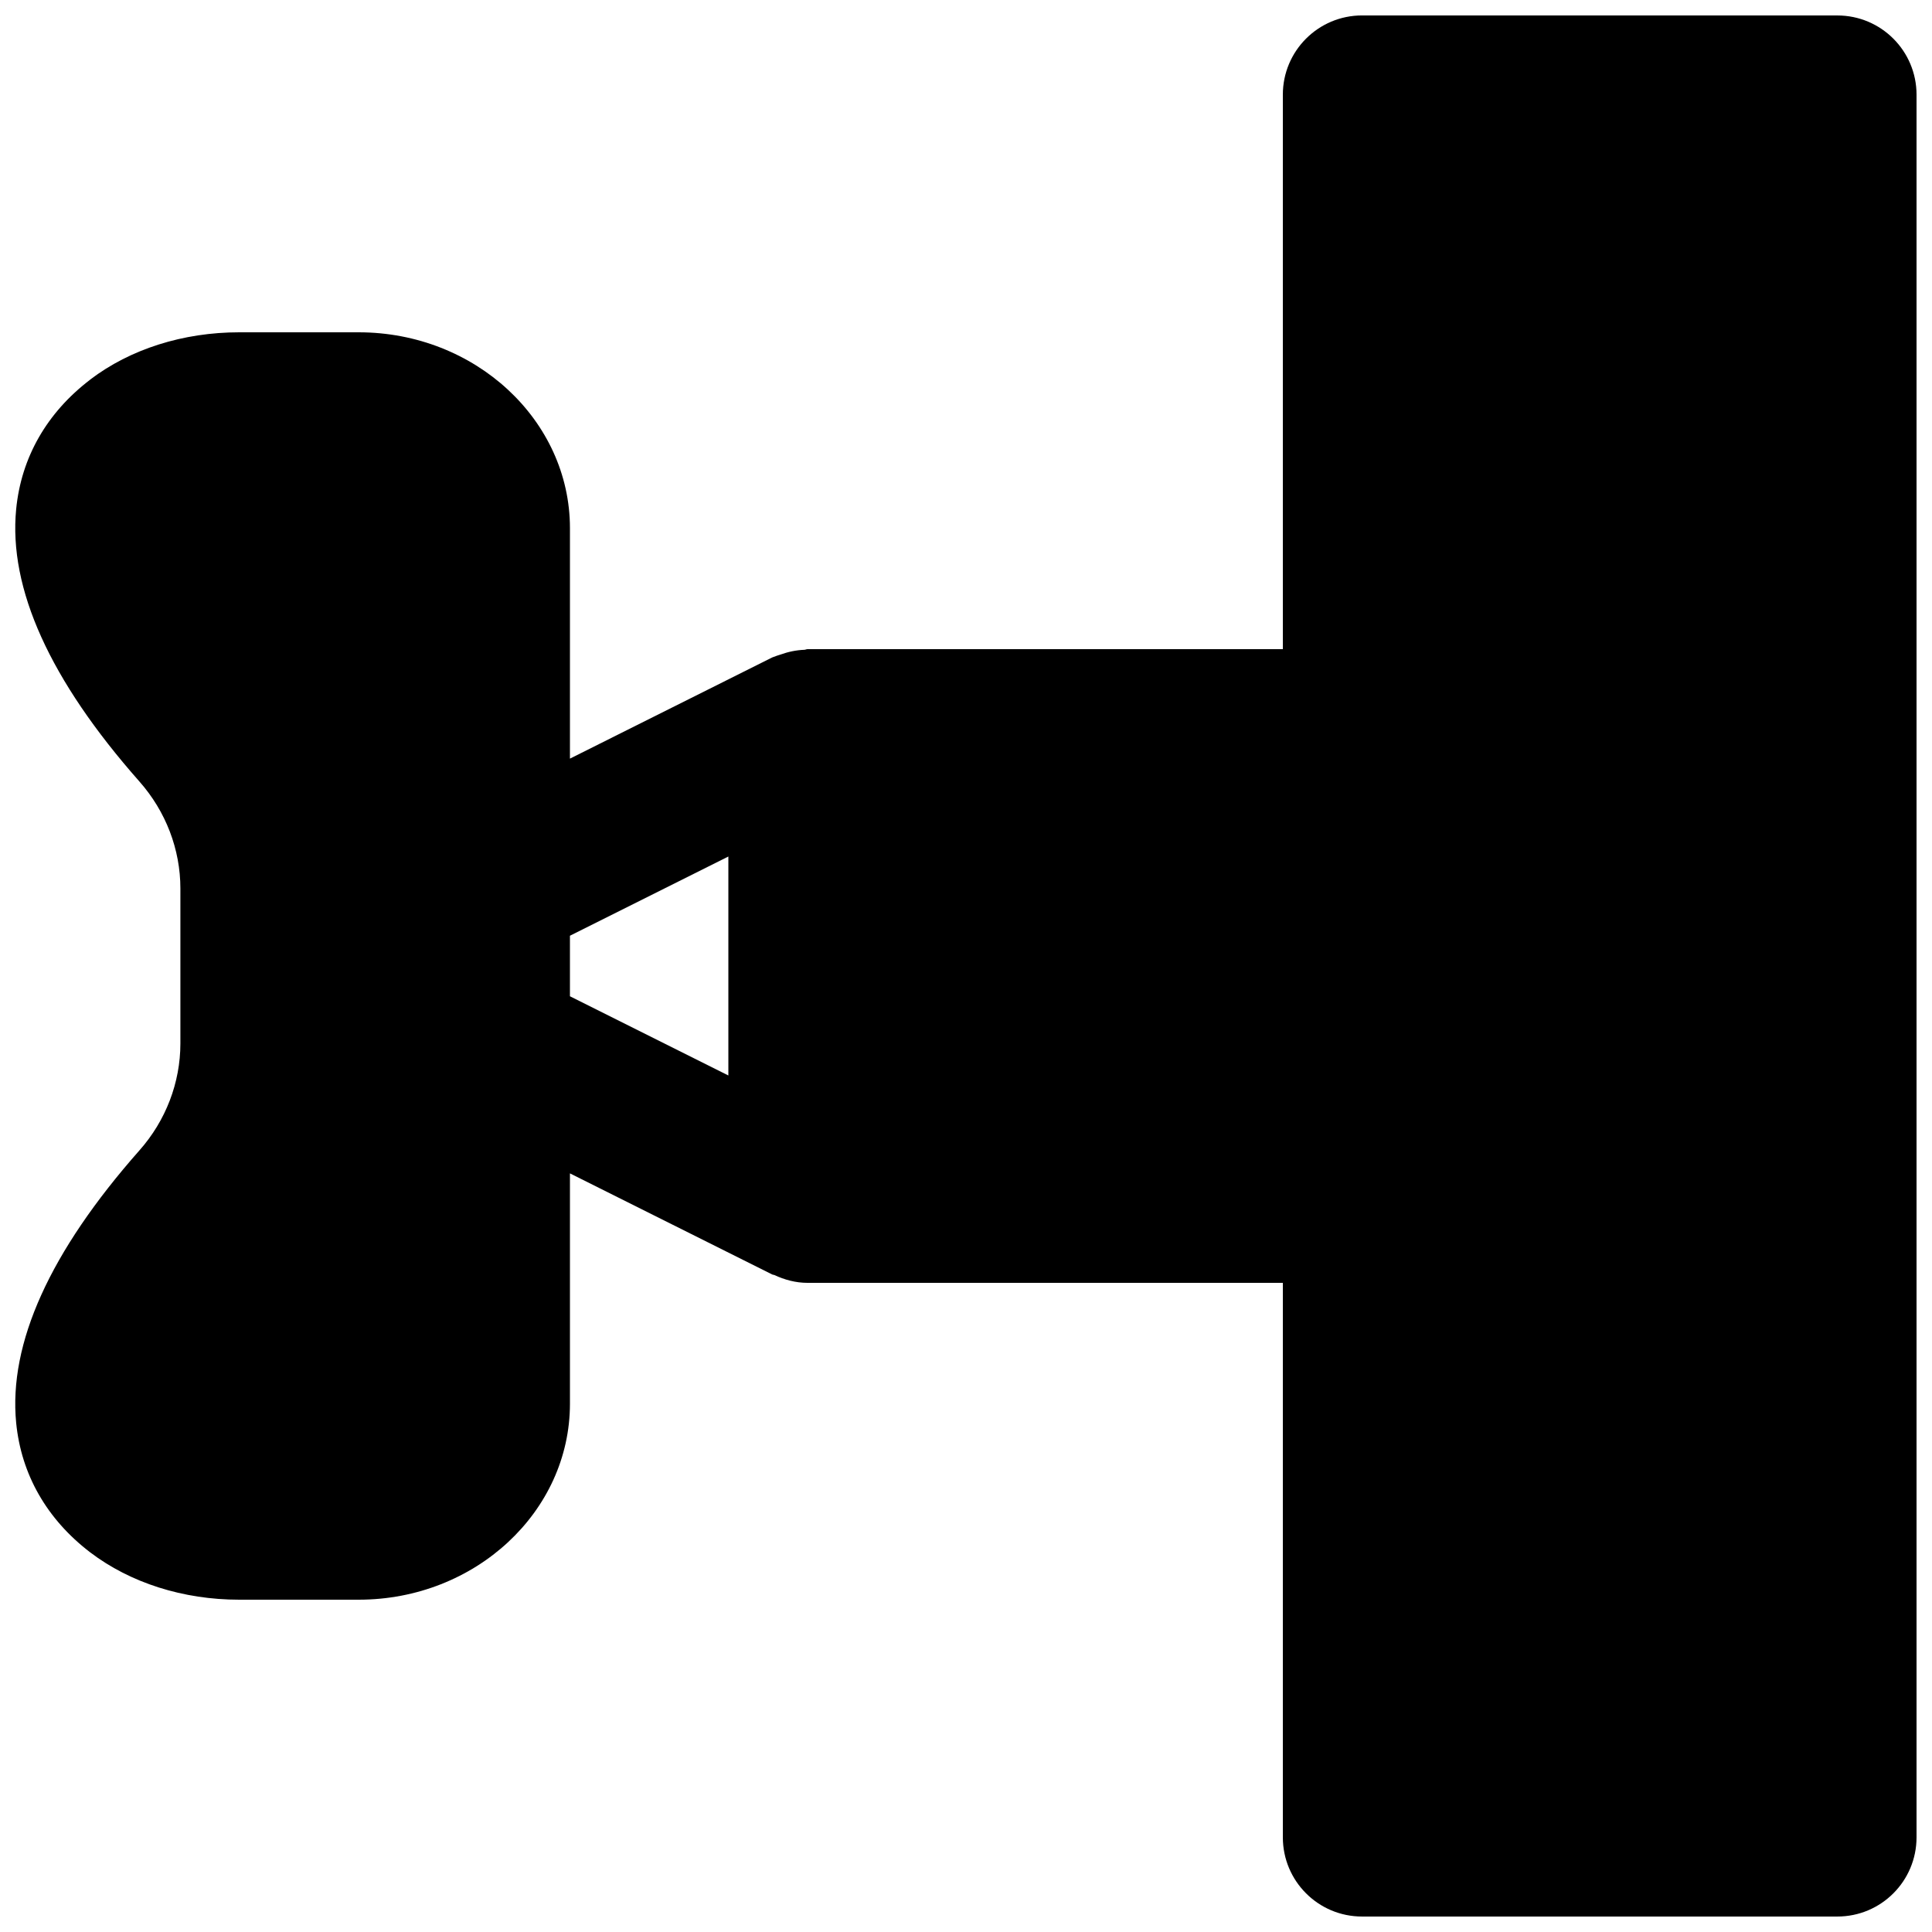 <?xml version="1.0" encoding="UTF-8"?>
<!-- Uploaded to: ICON Repo, www.svgrepo.com, Generator: ICON Repo Mixer Tools -->
<svg width="800px" height="800px" version="1.1" viewBox="144 144 512 512" xmlns="http://www.w3.org/2000/svg">
 <defs>
  <clipPath id="a">
   <path d="m148.09 148.09h503.81v503.81h-503.81z"/>
  </clipPath>
 </defs>
 <g clip-path="url(#a)">
  <path d="m295.04 391.98 41.984-20.992v58.023l-41.984-20.992zm335.87-243.89h-125.95c-11.605 0-20.992 9.406-20.992 20.992v146.95h-125.95c-0.297 0-0.527 0.145-0.82 0.168-2.184 0.082-4.305 0.523-6.402 1.281-0.461 0.168-0.945 0.27-1.387 0.48-0.25 0.105-0.543 0.148-0.773 0.273l-53.594 26.809v-61.066c0-28.613-25.105-51.914-55.988-51.914h-31.676c-14.84 0-28.863 4.449-39.484 12.531v0.023c-11.484 8.754-18.266 20.613-19.609 34.301-2.055 21.055 8.945 45.34 32.664 72.191 6.992 7.914 10.855 17.969 10.855 28.359v41.059c0 10.371-3.863 20.449-10.855 28.34-23.719 26.852-34.719 51.137-32.664 72.215 1.344 13.664 8.125 25.523 19.609 34.301 10.621 8.082 24.645 12.551 39.484 12.551h31.676c30.883 0 55.988-23.301 55.988-51.934v-61.043l53.594 26.785c0.188 0.105 0.375 0.062 0.566 0.148 2.707 1.258 5.644 2.078 8.816 2.078h125.95v146.94c0 11.59 9.387 20.992 20.992 20.992h125.95c11.609 0 20.992-9.402 20.992-20.992v-461.82c0-11.586-9.383-20.992-20.992-20.992z" fill-rule="evenodd"/>
 </g>
</svg>